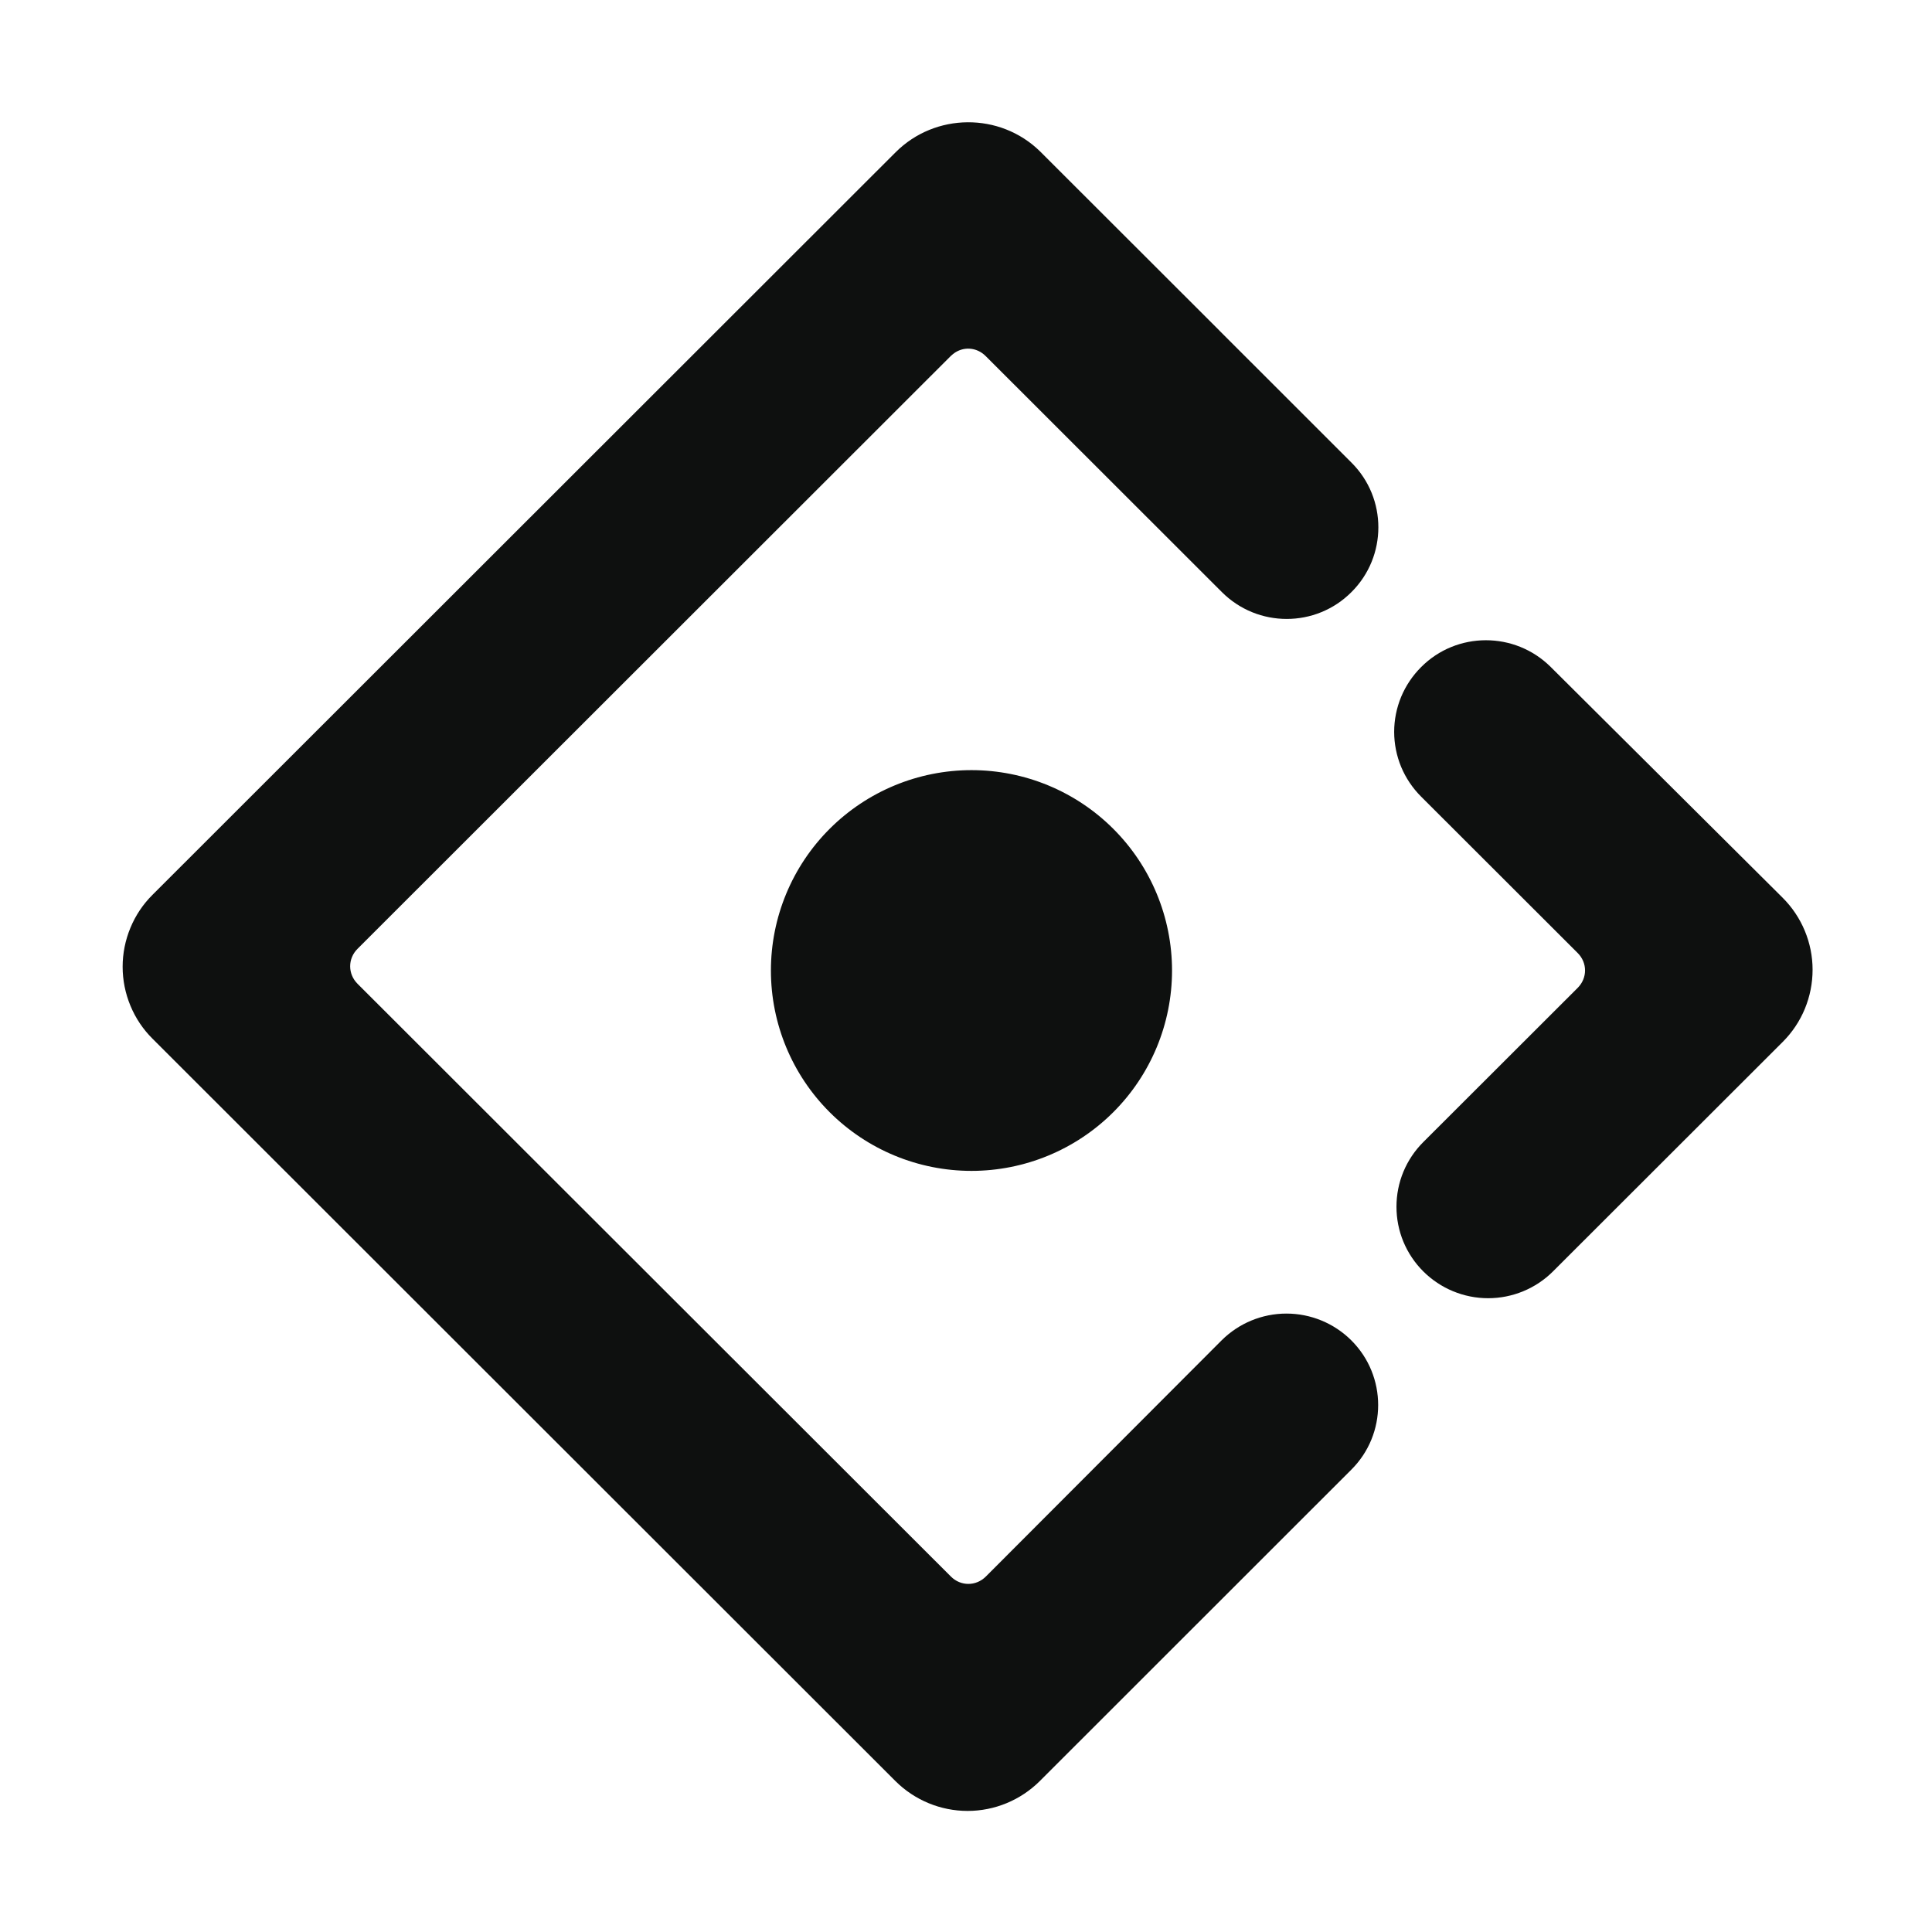 <svg width="42" height="42" viewBox="0 0 42 42" fill="none" xmlns="http://www.w3.org/2000/svg">
<path d="M29.38 12.871C30.159 12.095 30.159 10.832 29.38 10.057L26.512 7.19L26.517 7.194C25.758 6.435 24.453 5.131 22.608 3.289C21.738 2.44 20.331 2.449 19.47 3.31L3.318 19.45C3.111 19.655 2.947 19.899 2.836 20.168C2.724 20.437 2.666 20.725 2.666 21.016C2.666 21.308 2.724 21.596 2.836 21.865C2.947 22.134 3.111 22.378 3.318 22.583L19.466 38.719C19.882 39.134 20.447 39.368 21.035 39.368C21.623 39.368 22.187 39.134 22.604 38.719L29.375 31.951C30.155 31.176 30.155 29.913 29.375 29.137C29.001 28.765 28.494 28.556 27.966 28.556C27.438 28.556 26.932 28.765 26.558 29.137L21.431 34.273C21.217 34.486 20.885 34.486 20.672 34.273L7.772 21.386C7.559 21.172 7.559 20.84 7.772 20.627L20.668 7.74C20.684 7.723 20.705 7.711 20.721 7.694C20.934 7.526 21.23 7.543 21.427 7.74L26.562 12.871C27.341 13.65 28.604 13.65 29.38 12.871ZM16.759 21.098C16.759 22.254 17.218 23.361 18.036 24.178C18.854 24.995 19.963 25.454 21.119 25.454C22.275 25.454 23.384 24.995 24.202 24.178C25.02 23.361 25.479 22.254 25.479 21.098C25.479 19.943 25.02 18.835 24.202 18.018C23.384 17.201 22.275 16.742 21.119 16.742C19.963 16.742 18.854 17.201 18.036 18.018C17.218 18.835 16.759 19.943 16.759 21.098ZM38.752 19.515L33.711 14.499C32.931 13.724 31.668 13.724 30.893 14.503C30.708 14.688 30.561 14.907 30.46 15.148C30.36 15.39 30.308 15.648 30.308 15.91C30.308 16.171 30.36 16.43 30.46 16.672C30.561 16.913 30.708 17.132 30.893 17.317L34.297 20.717C34.511 20.93 34.511 21.262 34.297 21.476L30.942 24.827C30.757 25.011 30.61 25.23 30.509 25.472C30.409 25.713 30.358 25.972 30.358 26.233C30.358 26.495 30.409 26.754 30.509 26.995C30.61 27.237 30.757 27.456 30.942 27.64C31.317 28.013 31.823 28.222 32.351 28.222C32.879 28.222 33.386 28.013 33.76 27.64L38.756 22.649C38.962 22.443 39.125 22.199 39.236 21.93C39.347 21.661 39.404 21.372 39.404 21.081C39.404 20.79 39.346 20.502 39.234 20.233C39.122 19.964 38.958 19.72 38.752 19.515Z" fill="#0E100F"/>
</svg>
